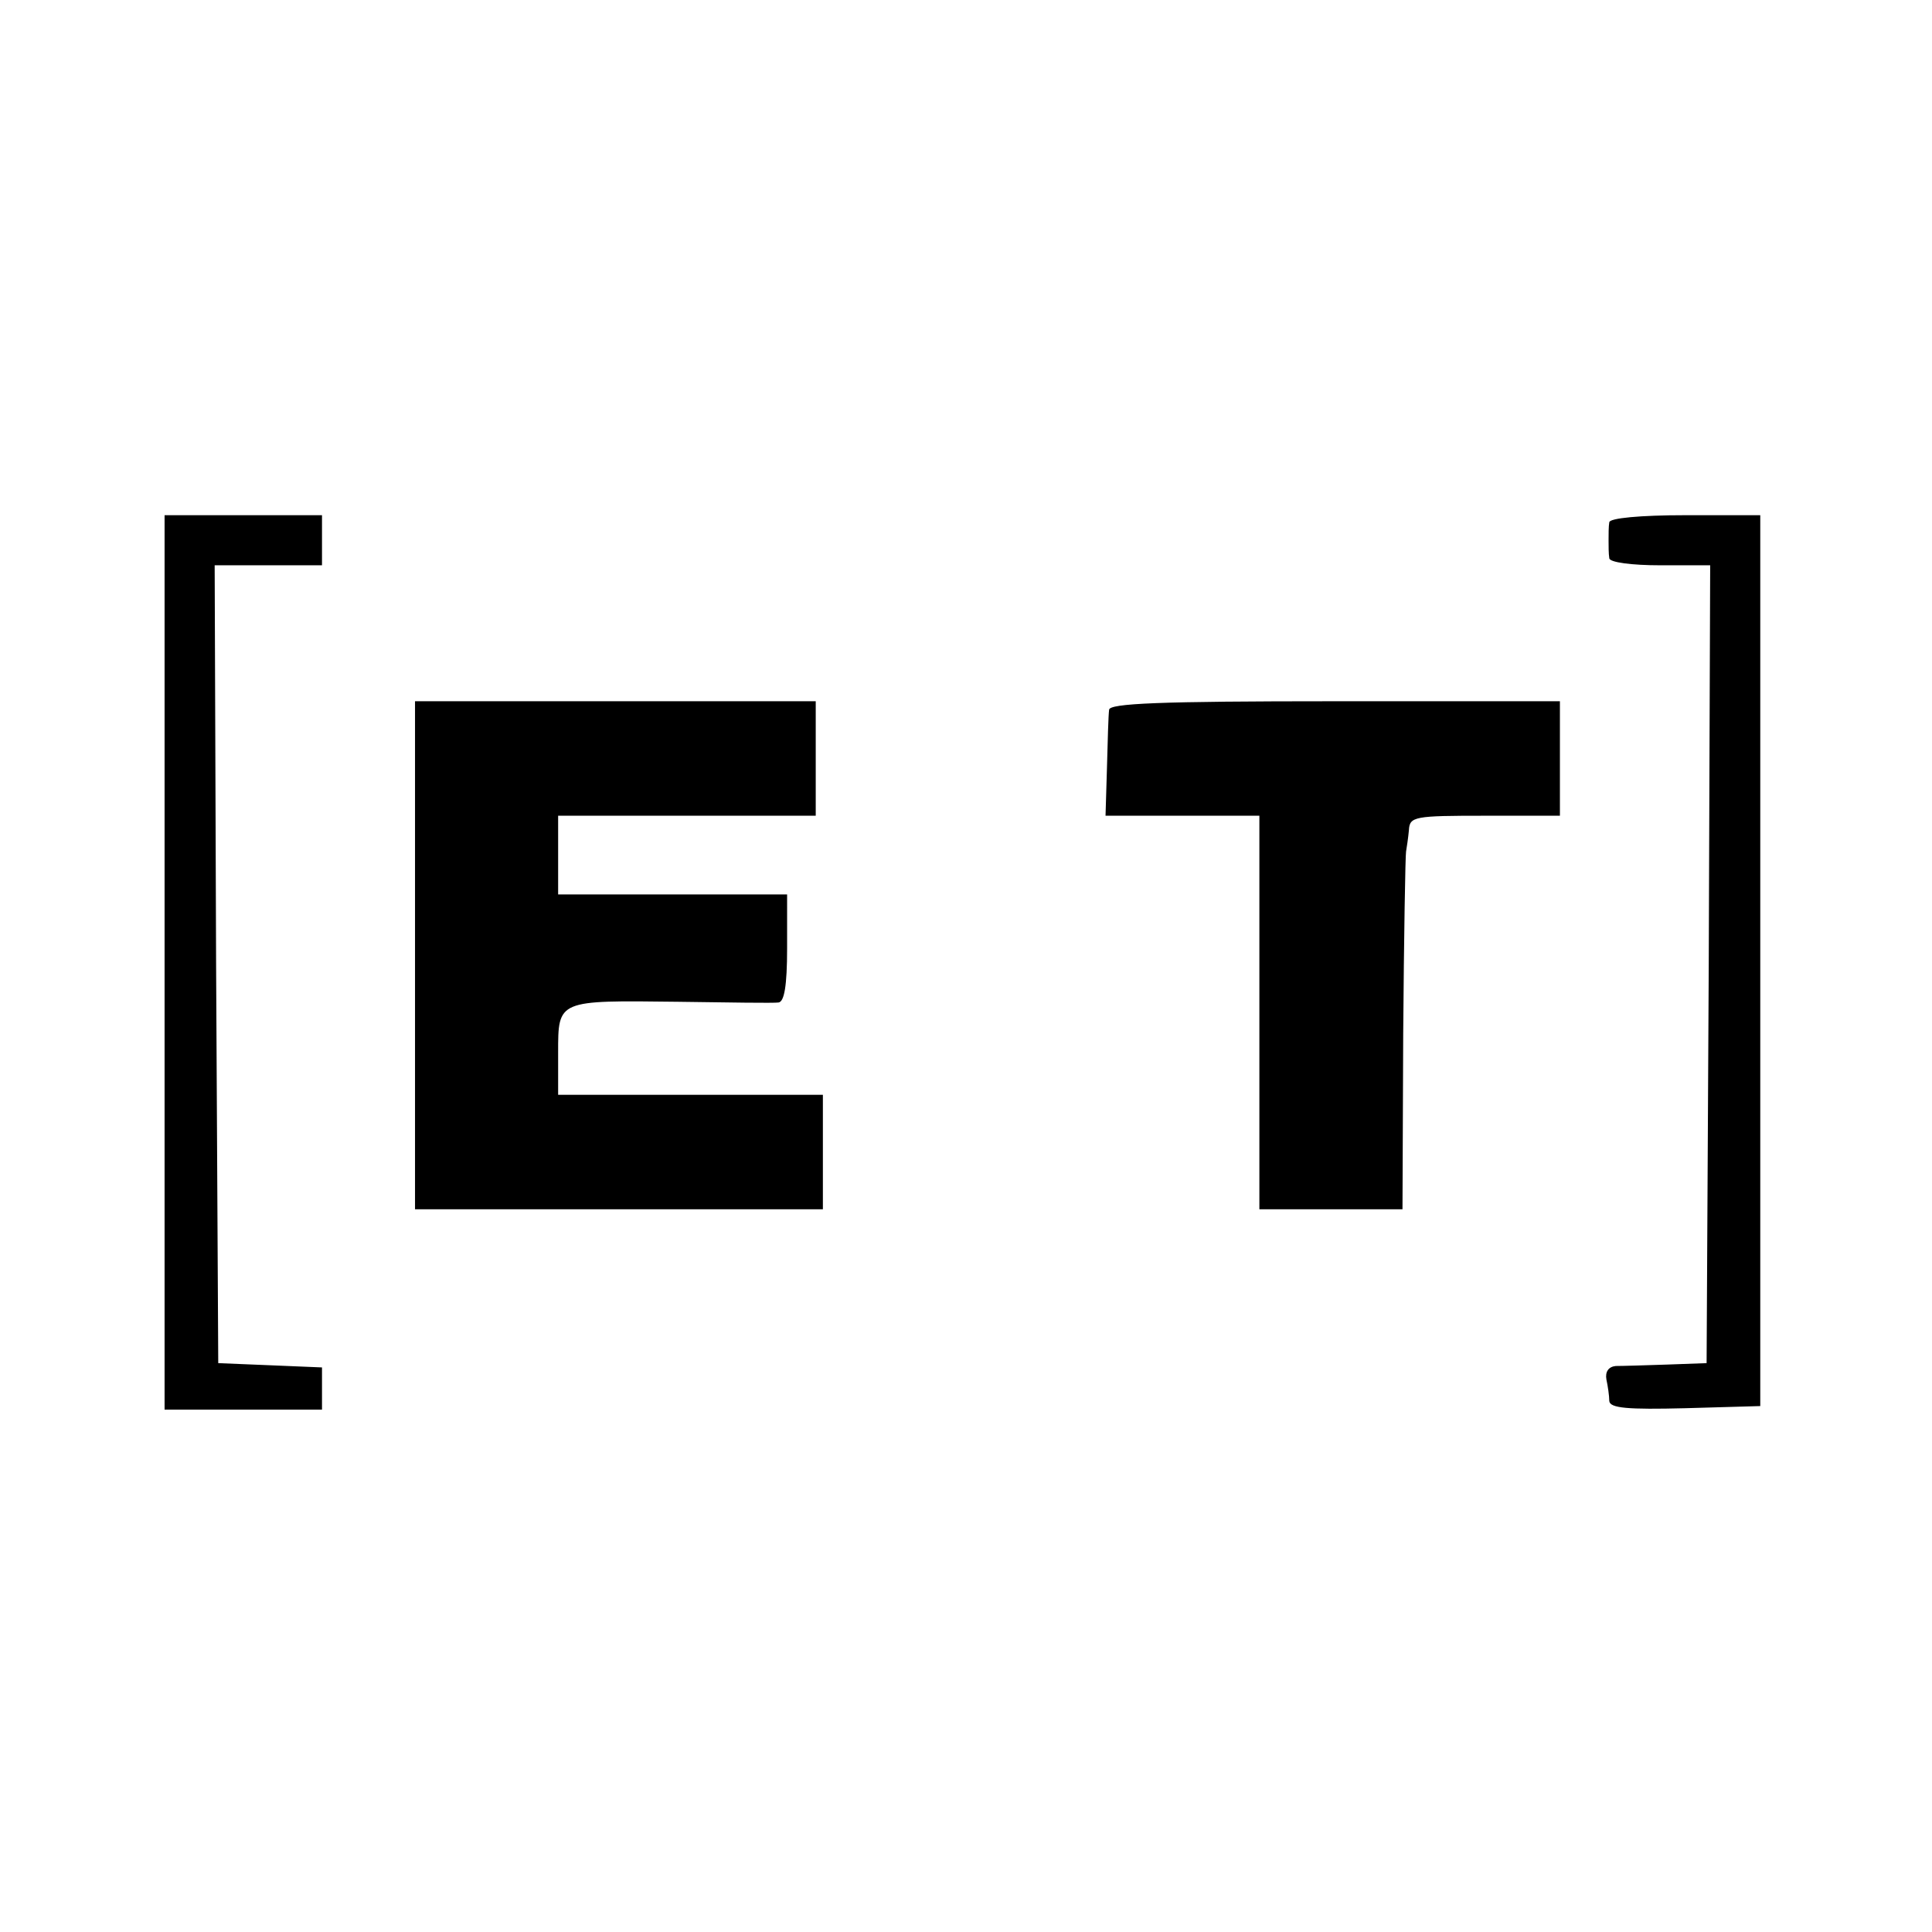 <svg version="1" xmlns="http://www.w3.org/2000/svg" width="360" height="360" viewBox="0 0 270 270"><path d="M23 134.5V197h22v-5.9l-7.2-.3-7.3-.3-.3-55.8L30 79h15v-7H23v62.5zM224.9 73c-.1.5-.1 1.7-.1 2.5s0 1.9.1 2.5c0 .6 3.2 1 7.1 1h7l-.2 55.7-.3 55.8-5.5.2c-3 .1-6.2.2-7.2.2-1 .1-1.5.8-1.3 1.9.2.9.4 2.3.4 3 .1 1 2.6 1.2 10.6 1l10.5-.3v-58.8V72h-10.5c-6.2 0-10.6.4-10.6 1zM58 133.5V169h57v-16H78v-5.9c0-7.4-.1-7.3 16.8-7.1 7 .1 13.3.2 14 .1.8-.1 1.2-2.3 1.2-7.6V125H78v-11h36V98H58v35.5zM155 99.2c-.1.7-.2 4.3-.3 8.1l-.2 6.7H176v55h20l.1-24.5c.1-13.5.3-25 .4-25.5.1-.6.3-1.9.4-3 .1-1.9.8-2 10.6-2H218V98h-31.5c-24.5 0-31.5.3-31.5 1.2z"/></svg>